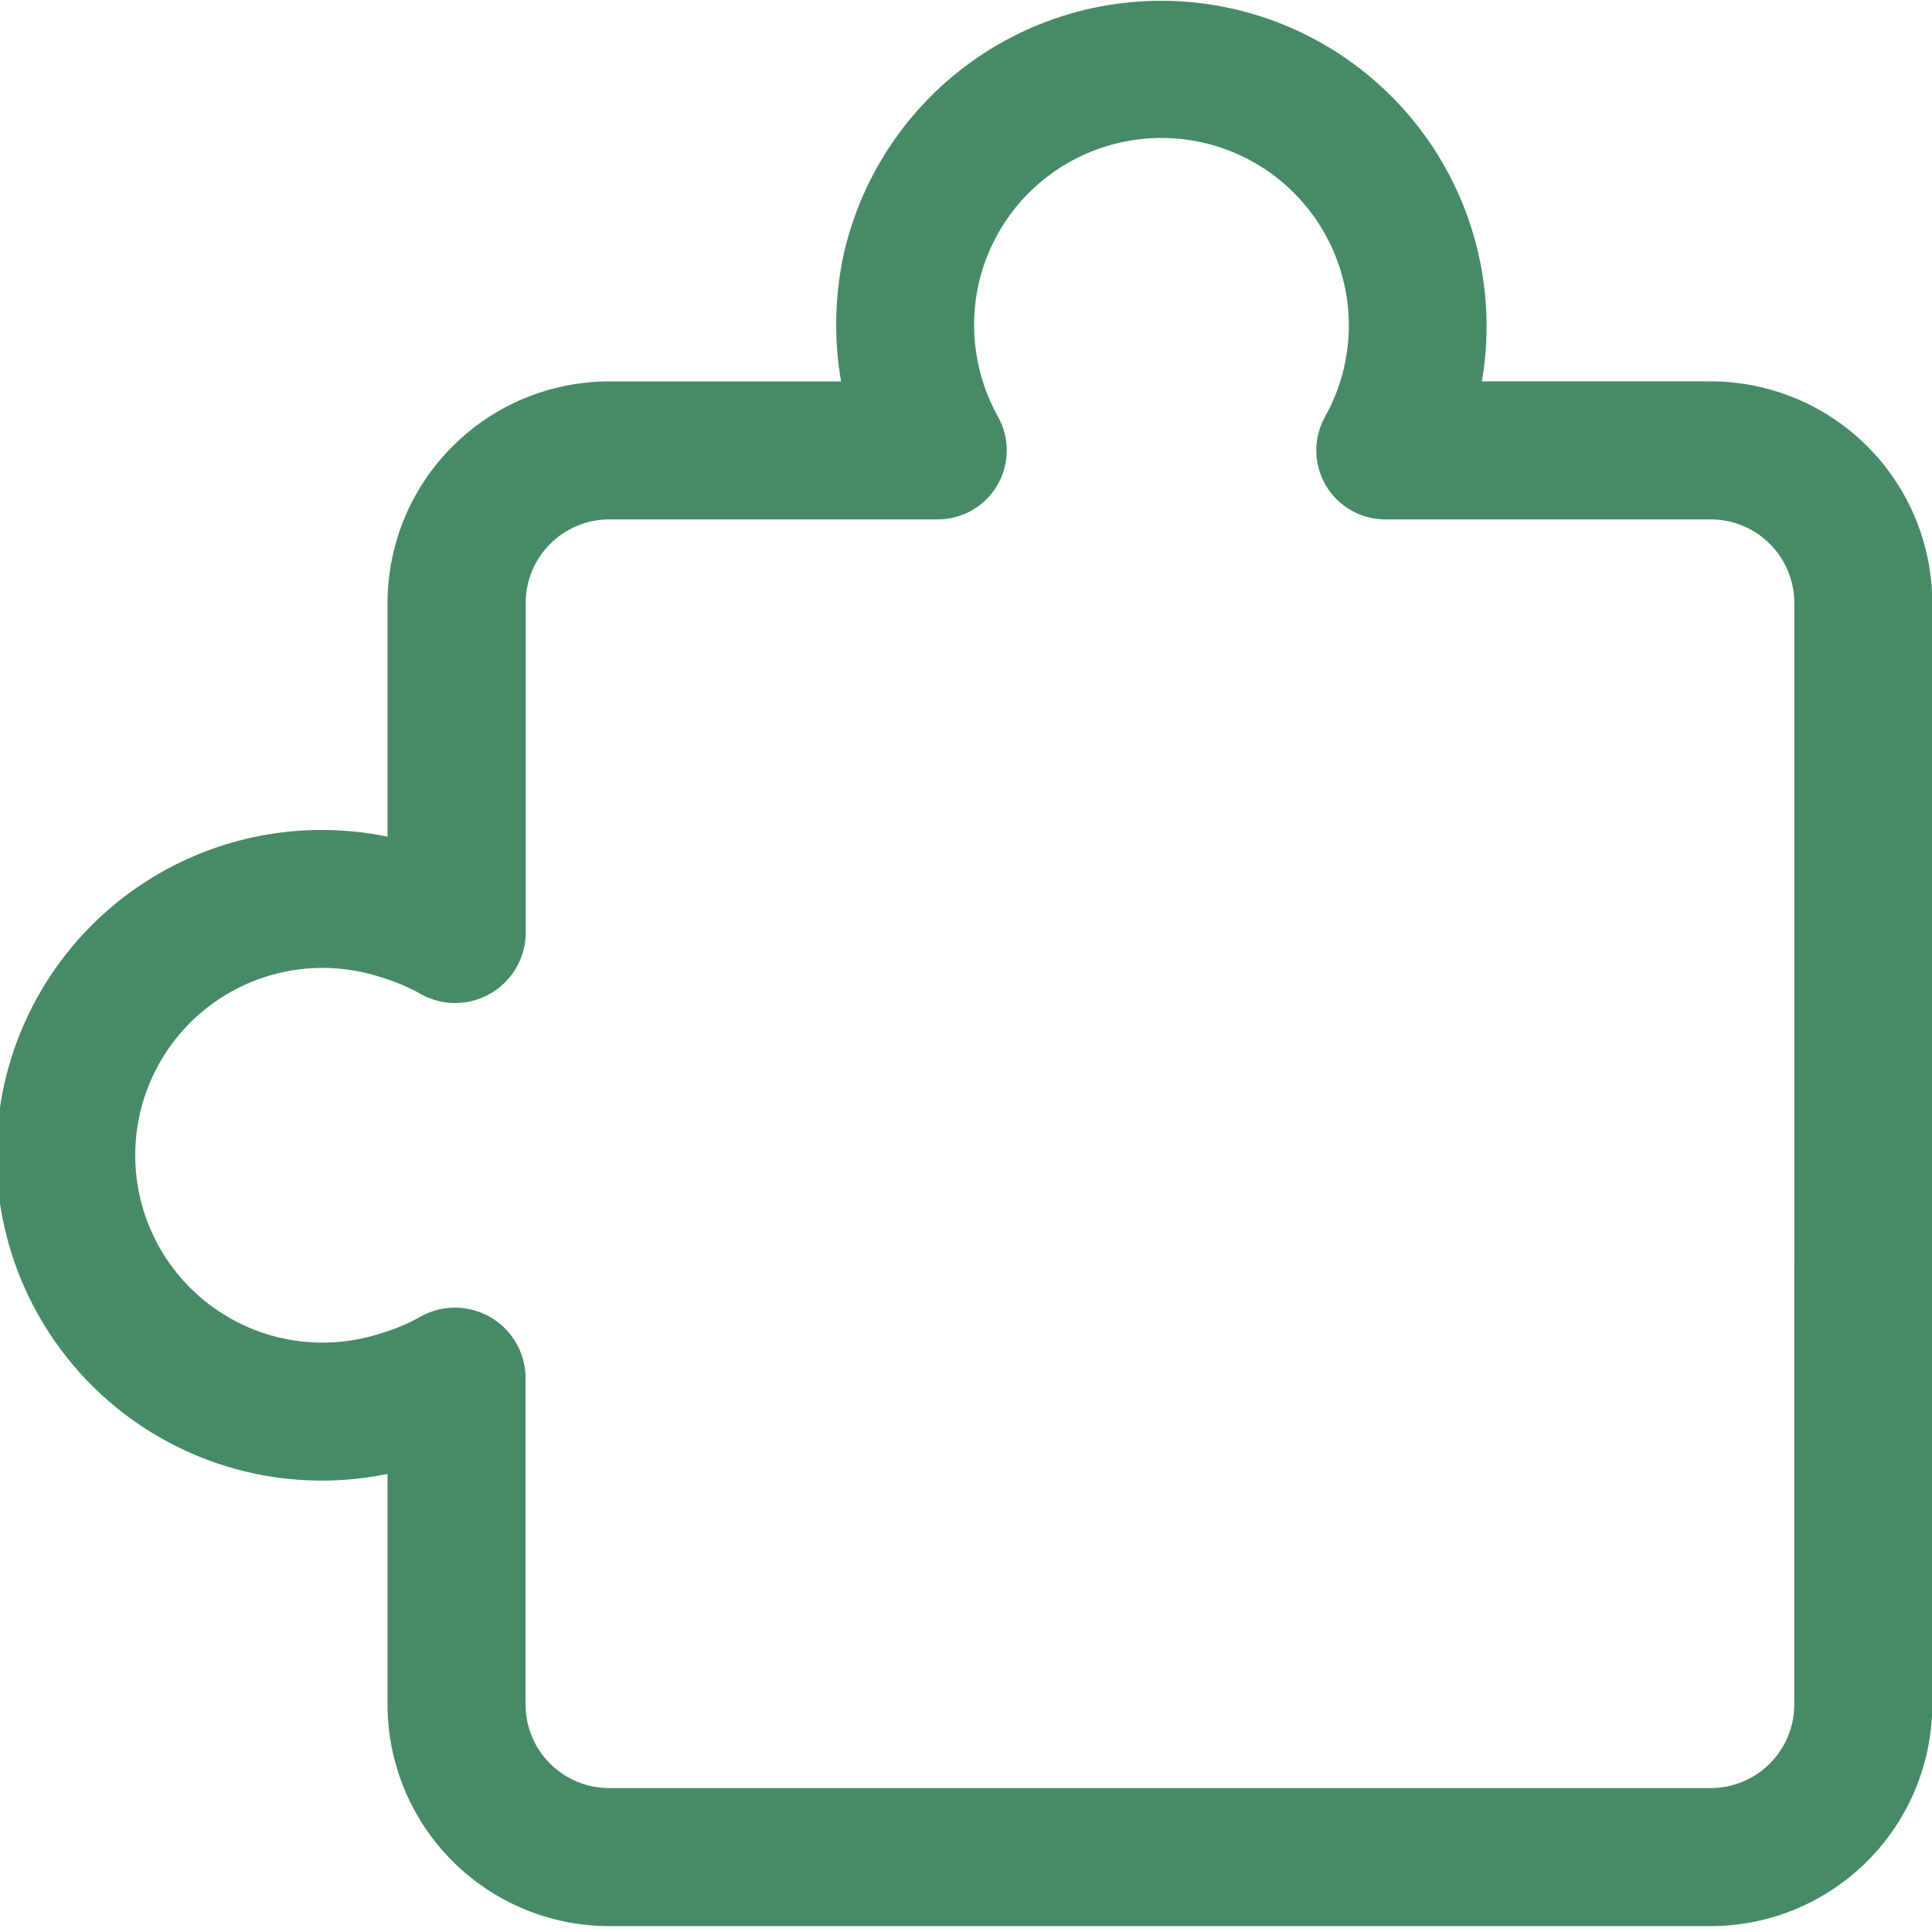 <svg width="43" height="43" viewBox="0 0 43 43" fill="none" xmlns="http://www.w3.org/2000/svg">
<g clip-path="url(#clip0_13263_93)">
<path d="M38.075 8.488H32.982C33.302 6.626 32.881 4.712 31.81 3.155C30.739 1.599 29.102 0.522 27.248 0.155C25.395 -0.212 23.471 0.161 21.888 1.192C20.305 2.224 19.187 3.833 18.774 5.677C18.577 6.602 18.559 7.557 18.719 8.489H13.557C12.249 8.49 10.995 9.01 10.071 9.935C9.146 10.86 8.626 12.113 8.625 13.421V18.621C7.572 18.404 6.484 18.424 5.439 18.679C4.395 18.935 3.421 19.42 2.587 20.099C1.754 20.778 1.082 21.634 0.621 22.605C0.159 23.576 -0.08 24.637 -0.08 25.712C-0.08 26.788 0.159 27.849 0.621 28.82C1.082 29.791 1.754 30.647 2.587 31.326C3.421 32.005 4.395 32.49 5.439 32.746C6.484 33.002 7.572 33.021 8.625 32.804V37.938C8.626 39.245 9.146 40.499 10.071 41.423C10.996 42.348 12.249 42.868 13.557 42.869H38.075C39.382 42.868 40.636 42.348 41.56 41.423C42.485 40.499 43.005 39.245 43.007 37.938V13.42C43.005 12.112 42.485 10.859 41.561 9.934C40.636 9.009 39.382 8.489 38.075 8.488ZM39.935 37.938C39.934 38.431 39.738 38.904 39.389 39.252C39.04 39.6 38.568 39.797 38.075 39.797H13.557C13.064 39.797 12.591 39.6 12.242 39.252C11.894 38.904 11.697 38.431 11.697 37.938V30.615C11.687 30.348 11.608 30.087 11.469 29.859C11.33 29.63 11.135 29.441 10.903 29.309C10.67 29.177 10.407 29.106 10.14 29.104C9.872 29.102 9.609 29.168 9.374 29.296C9.097 29.454 8.802 29.579 8.497 29.669C7.87 29.878 7.203 29.934 6.55 29.835C5.896 29.735 5.277 29.481 4.741 29.095C4.205 28.709 3.768 28.2 3.467 27.612C3.166 27.024 3.01 26.373 3.01 25.712C3.01 25.052 3.166 24.401 3.467 23.813C3.768 23.225 4.205 22.716 4.741 22.33C5.277 21.944 5.896 21.69 6.55 21.59C7.203 21.491 7.87 21.547 8.497 21.756C8.802 21.846 9.096 21.971 9.373 22.129C9.608 22.259 9.872 22.326 10.14 22.324C10.408 22.323 10.671 22.252 10.905 22.12C11.138 21.988 11.333 21.798 11.473 21.569C11.612 21.34 11.69 21.079 11.7 20.811V13.42C11.7 12.927 11.896 12.454 12.245 12.105C12.594 11.757 13.067 11.56 13.56 11.56H20.871C21.139 11.56 21.402 11.49 21.634 11.357C21.867 11.224 22.061 11.032 22.196 10.801C22.332 10.57 22.404 10.308 22.407 10.04C22.41 9.772 22.343 9.508 22.212 9.274C21.709 8.373 21.556 7.319 21.782 6.312C22.01 5.313 22.599 4.432 23.435 3.839C24.271 3.246 25.296 2.982 26.315 3.096C27.334 3.211 28.275 3.697 28.958 4.461C29.642 5.225 30.02 6.214 30.021 7.239C30.021 7.951 29.839 8.652 29.492 9.274C29.361 9.508 29.294 9.772 29.296 10.039C29.299 10.307 29.372 10.57 29.507 10.801C29.642 11.032 29.836 11.223 30.068 11.357C30.301 11.49 30.564 11.56 30.832 11.56H38.076C38.569 11.56 39.042 11.757 39.39 12.105C39.739 12.454 39.935 12.927 39.936 13.42L39.935 37.938Z" fill="#478A67"/>
</g>
<defs>
<clipPath id="clip0_13263_93">
<rect width="43.006" height="42.869" fill="white"/>
</clipPath>
</defs>
</svg>
